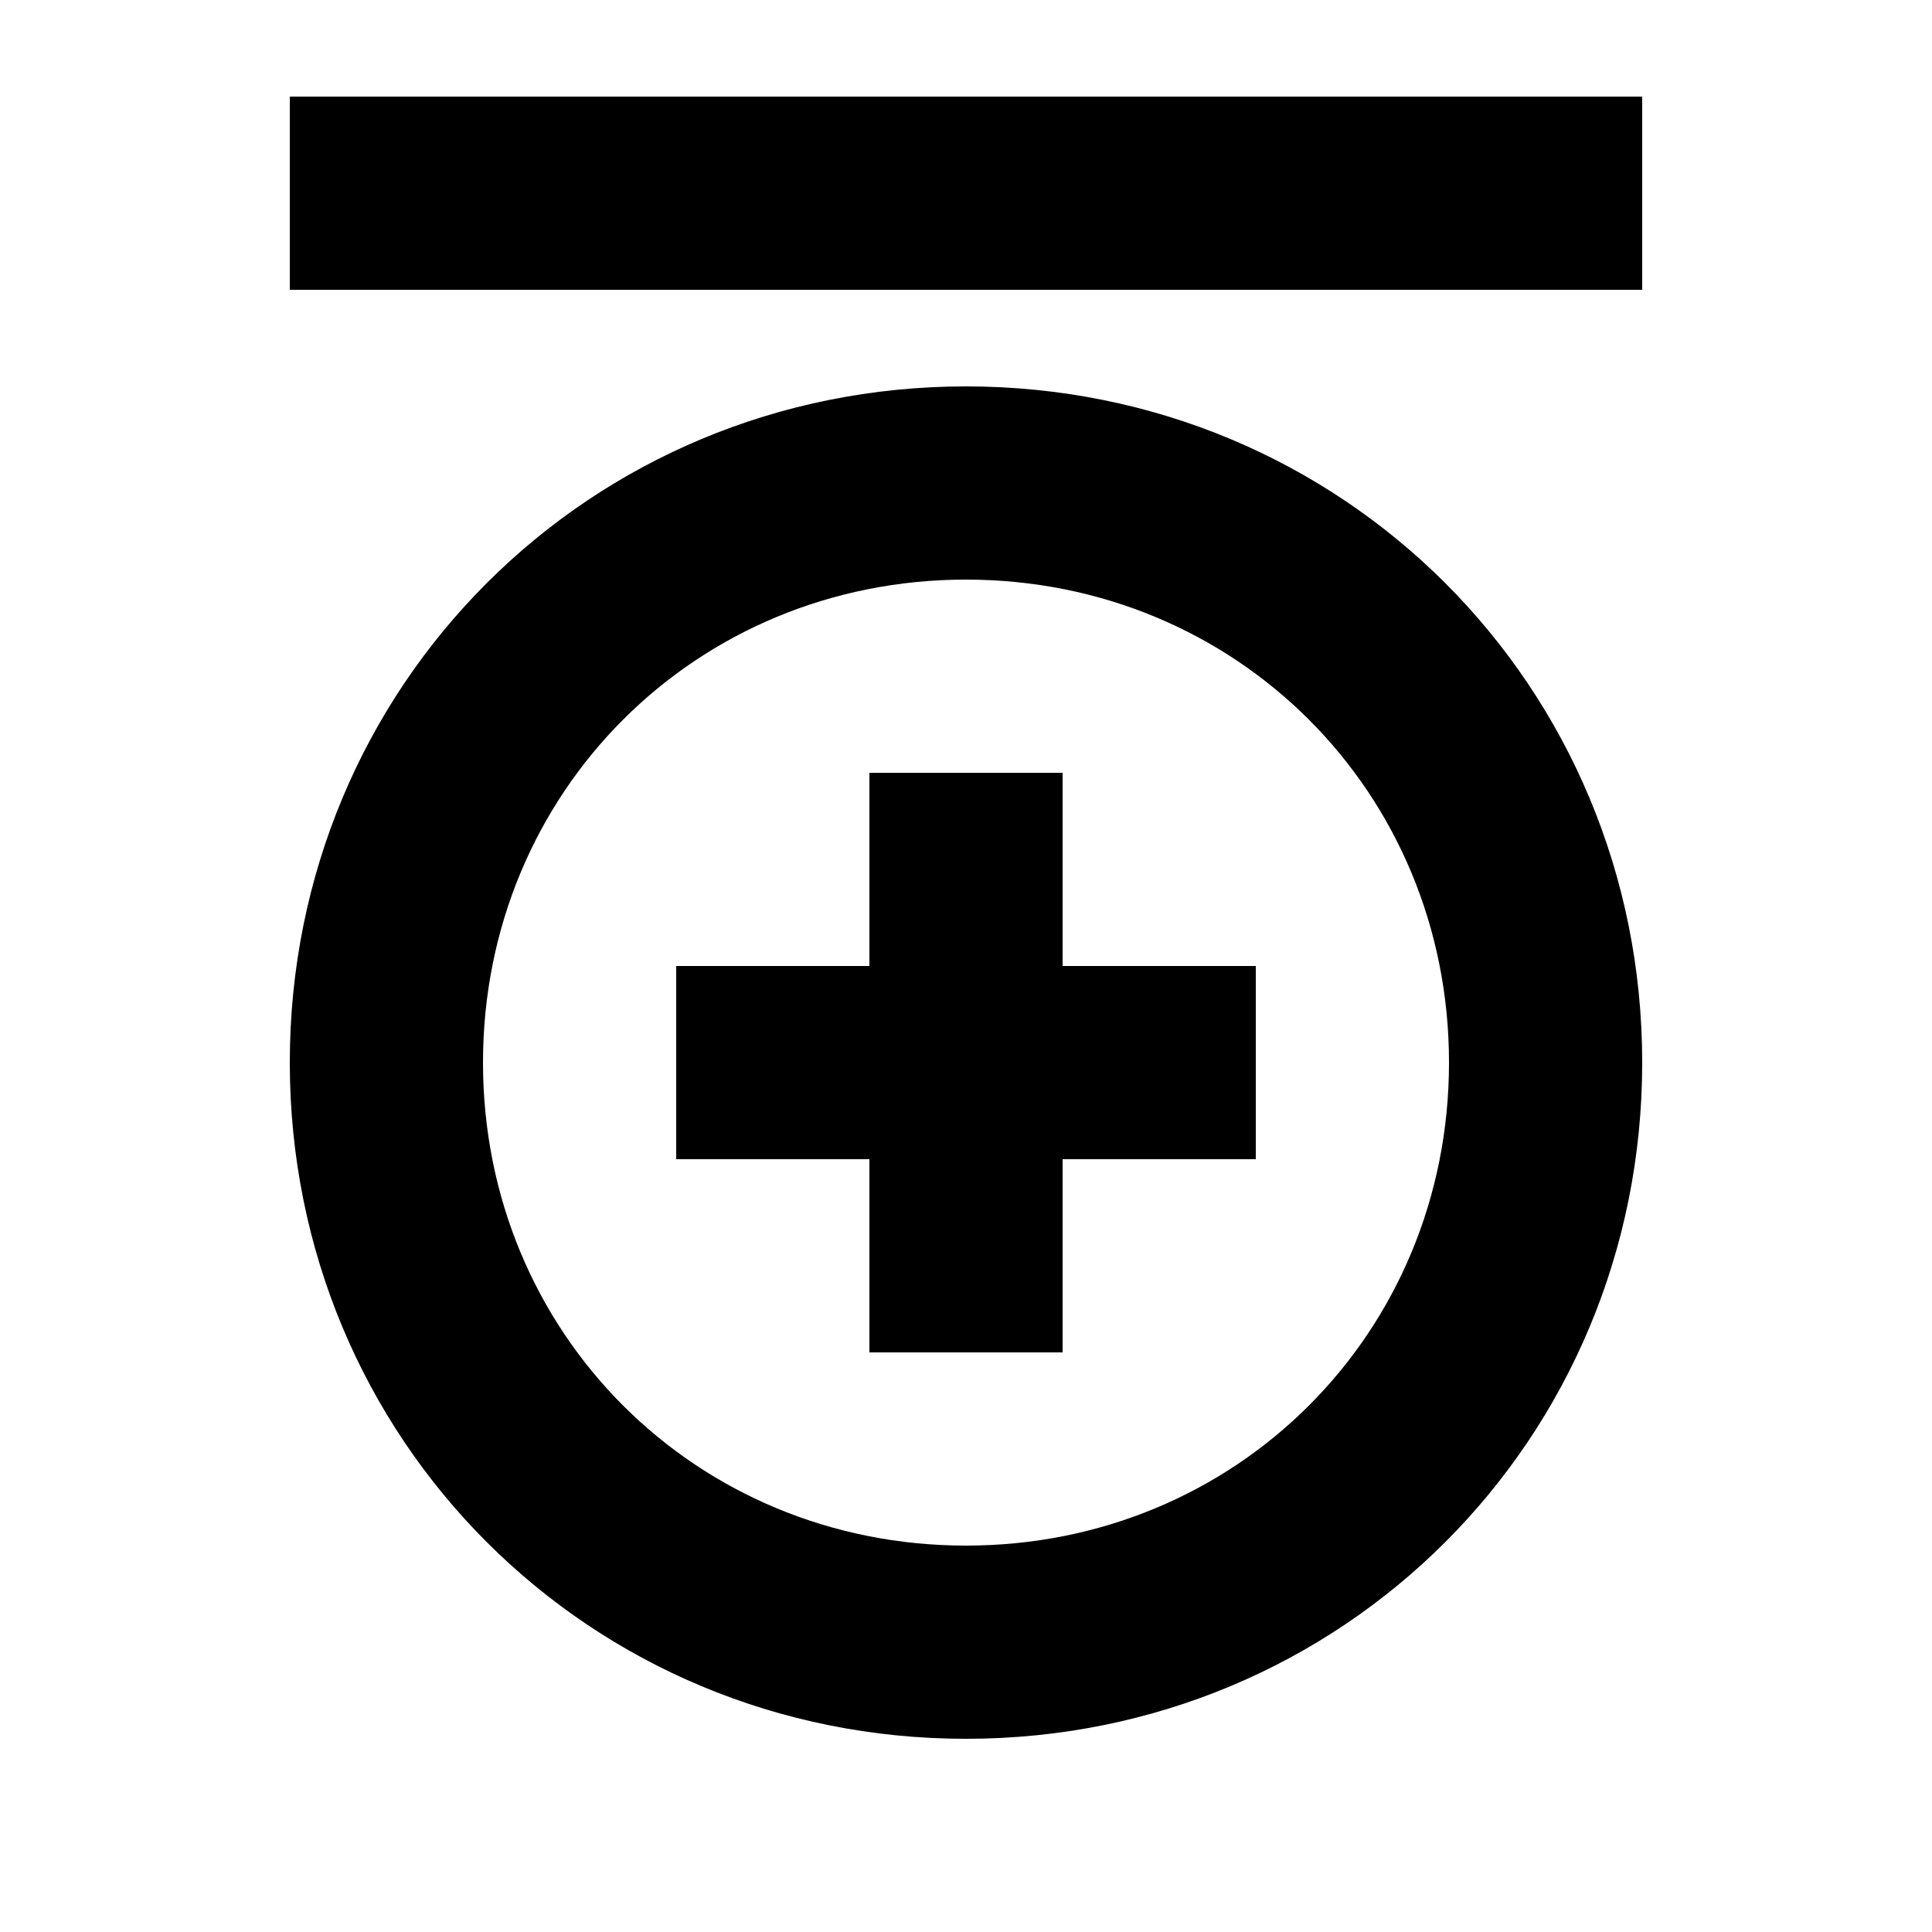 <?xml version="1.0" encoding="utf-8"?>
<!-- Generator: Adobe Illustrator 21.1.0, SVG Export Plug-In . SVG Version: 6.00 Build 0)  -->
<svg version="1.1" id="Layer_1" xmlns="http://www.w3.org/2000/svg" xmlns:xlink="http://www.w3.org/1999/xlink" x="0px" y="0px"
	 viewBox="0 0 20 20" style="enable-background:new 0 0 20 20;" xml:space="preserve">
<path d="M11,8H9v2H7v2h2v2h2v-2h2v-2h-2V8z M10,4c-3.9,0-7,3.1-7,7s3.1,7,7,7s7-3.1,7-7S13.9,4,10,4z M10,16c-2.8,0-5-2.2-5-5
	s2.2-5,5-5s5,2.2,5,5S12.8,16,10,16z M3,1v2h14V1H3z"/>
</svg>

